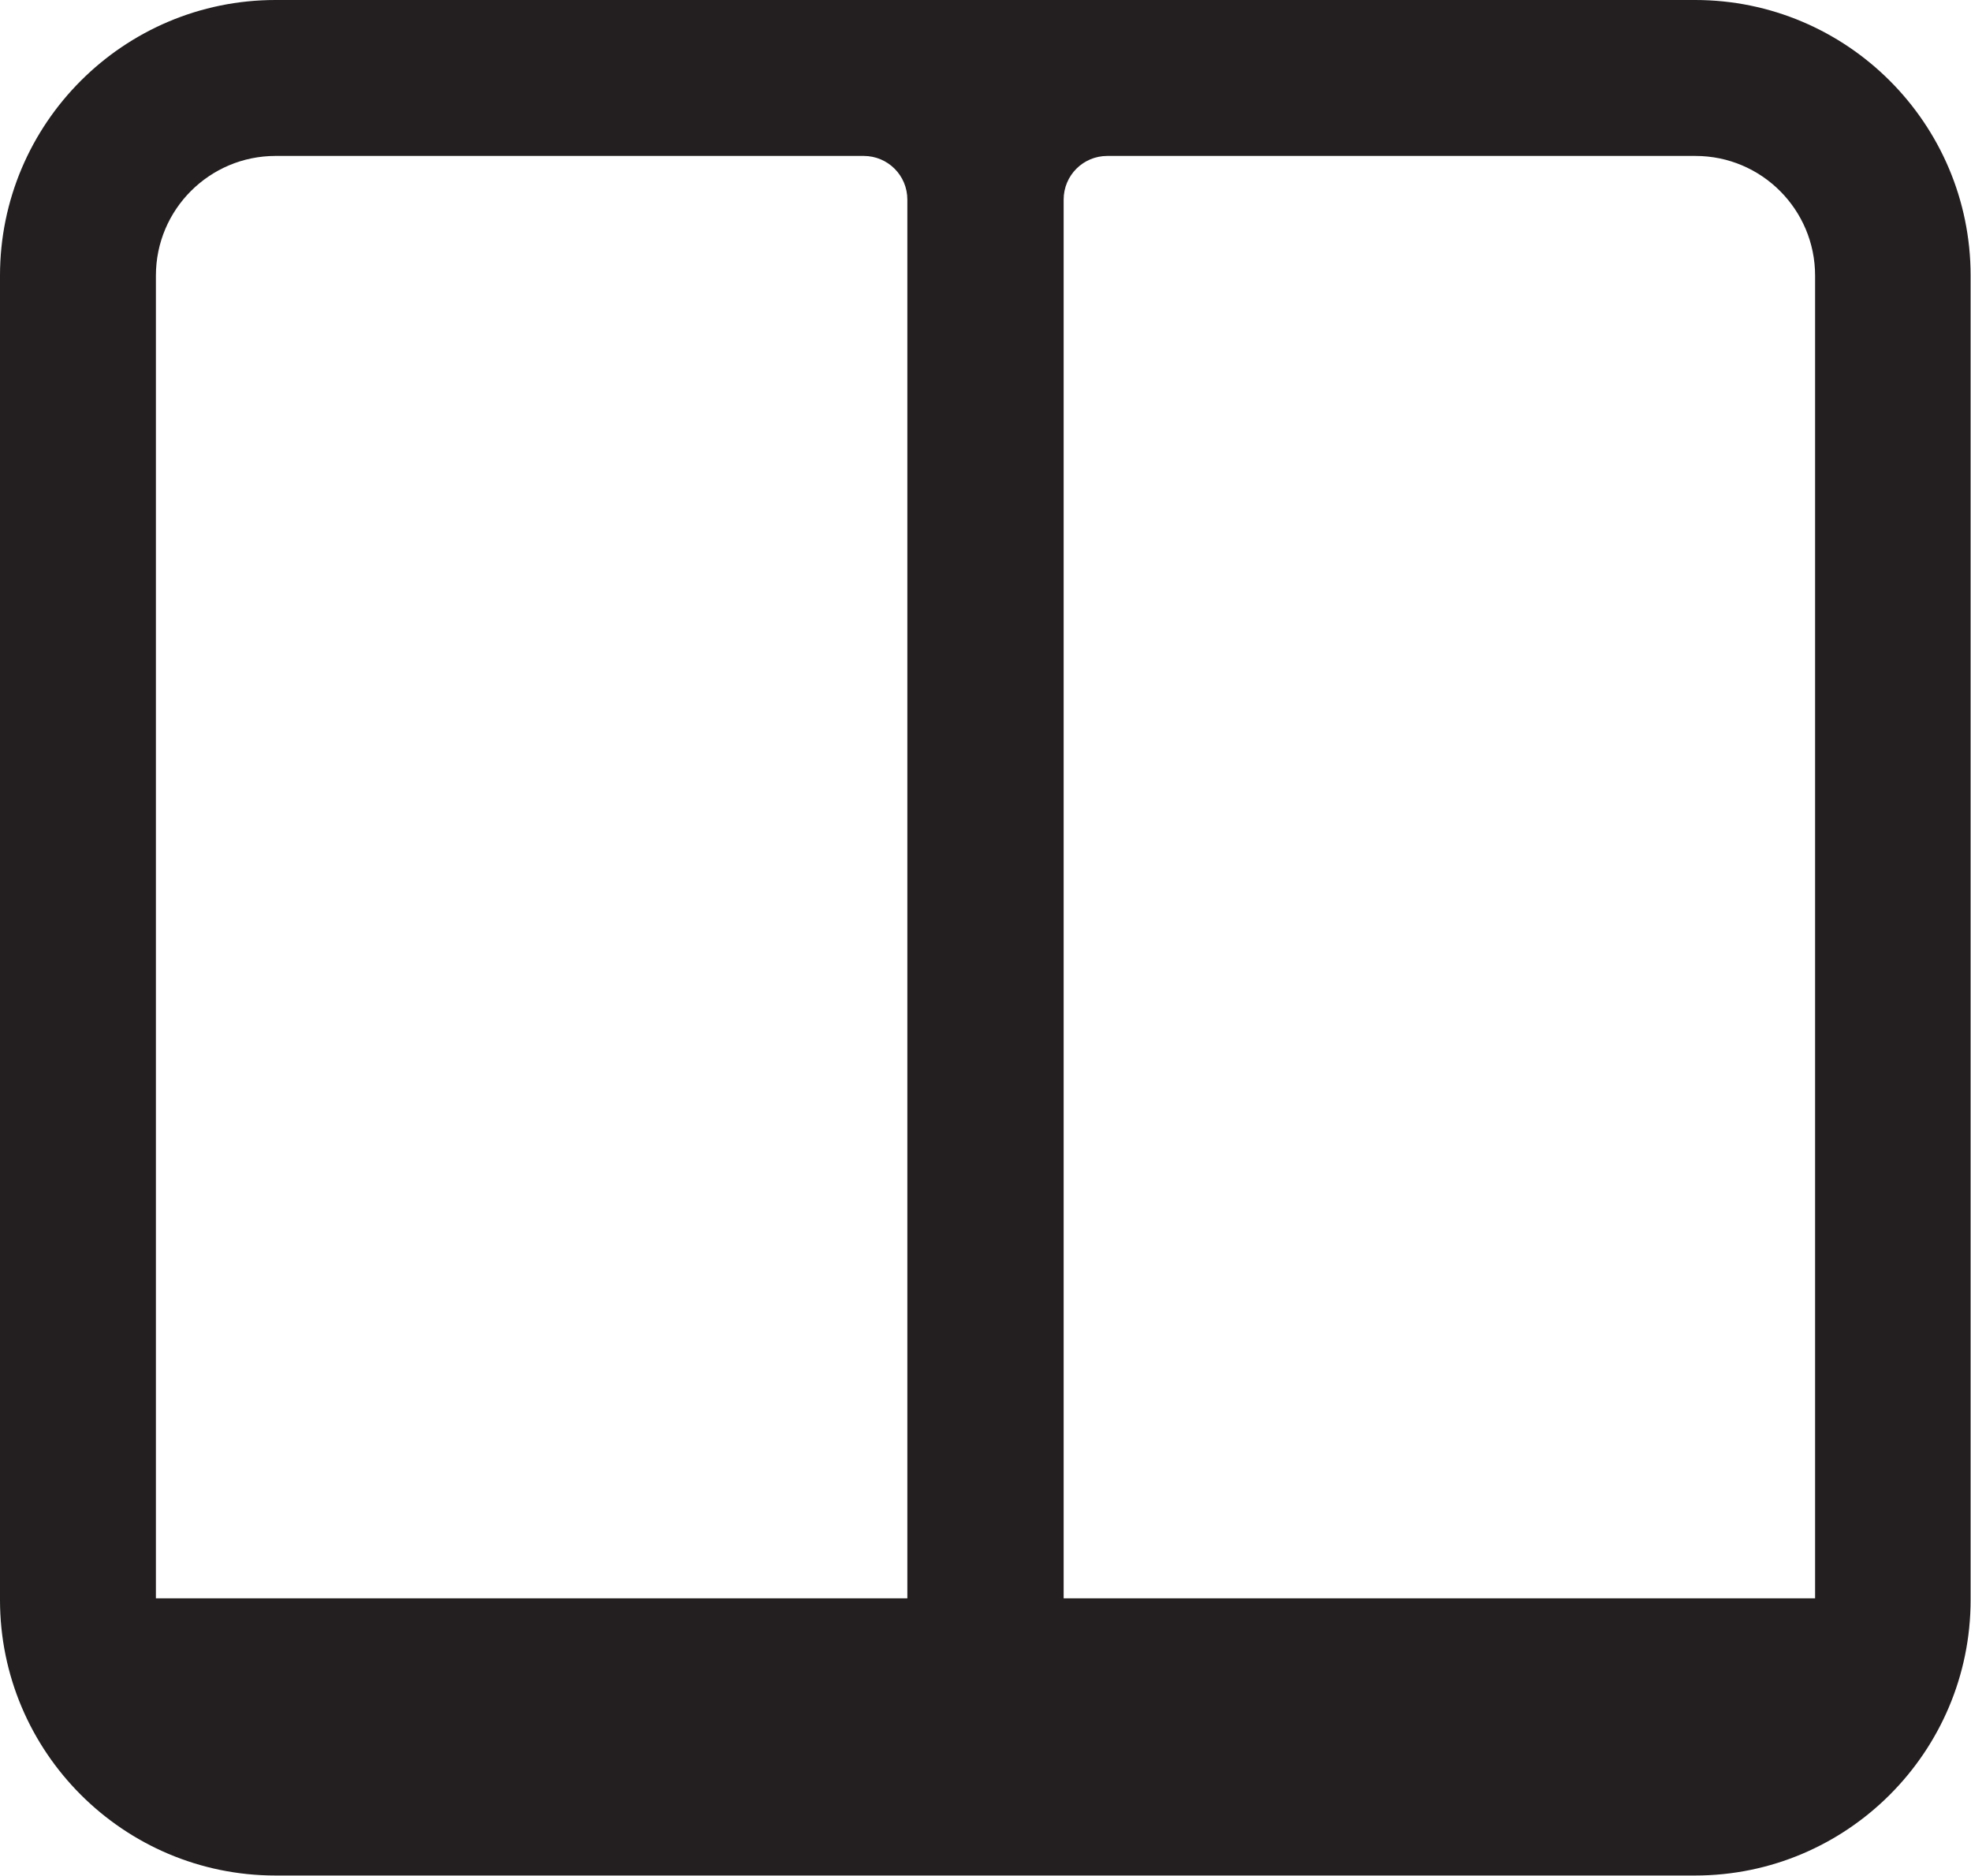 <svg viewBox="0 0 50.57 48.12" xmlns="http://www.w3.org/2000/svg"><path d="m43.5 0h-36.43c-3.9 0-7.07 3.17-7.07 7.07v33.97c0 3.9 3.17 7.07 7.07 7.07h36.42c3.9 0 7.07-3.17 7.07-7.07v-33.97c0-3.9-3.17-7.07-7.07-7.07zm3.07 7.07v33.93h-19.28v-35.88c0-.62.5-1.12 1.12-1.12h15.09c1.7 0 3.07 1.38 3.07 3.07zm-39.5-3.07h15.09c.62 0 1.12.5 1.12 1.12v35.88h-19.28v-33.93c0-1.7 1.38-3.07 3.07-3.07z" fill="#231f20"/></svg>